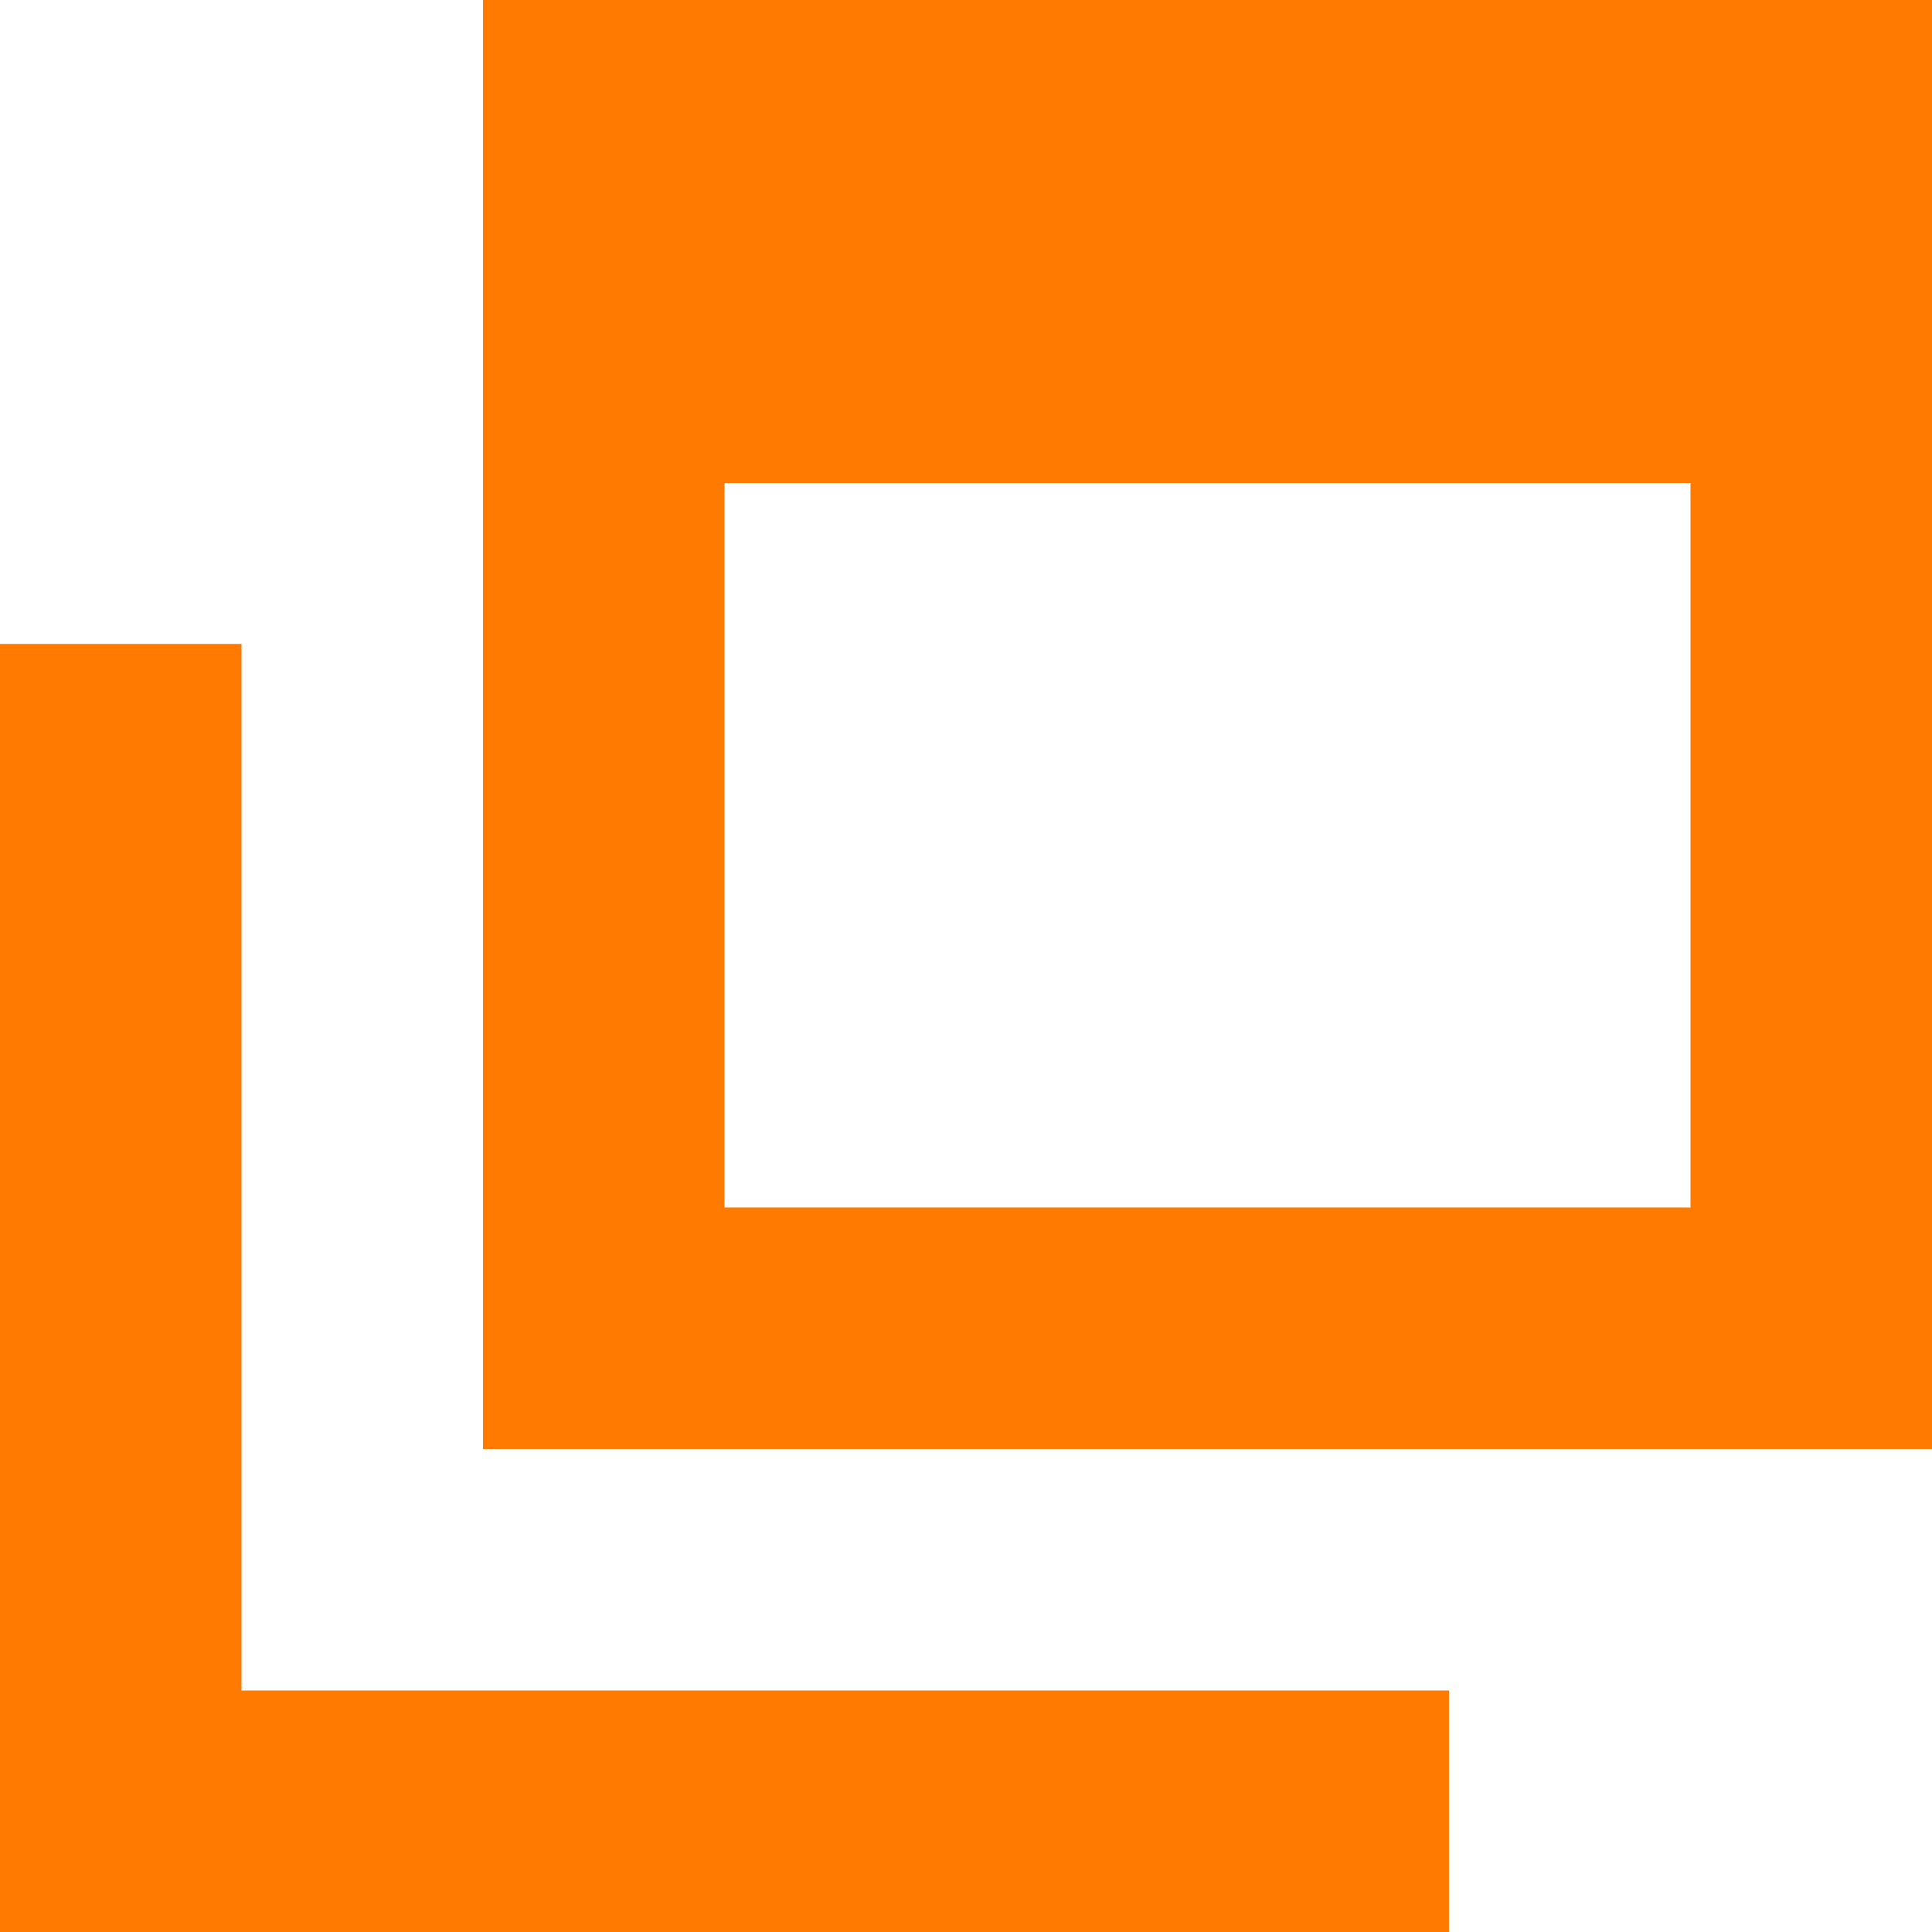 <svg width="13" height="13" viewBox="0 0 13 13" fill="none" xmlns="http://www.w3.org/2000/svg">
<path d="M3.25 0V9.75H13V0H3.25ZM11.375 8.125H4.875V3.25H11.375V8.125Z" fill="#FF7A00"/>
<path d="M1.625 11.375V4.333H0V13H9.75V11.375H1.625Z" fill="#FF7A00"/>
</svg>
